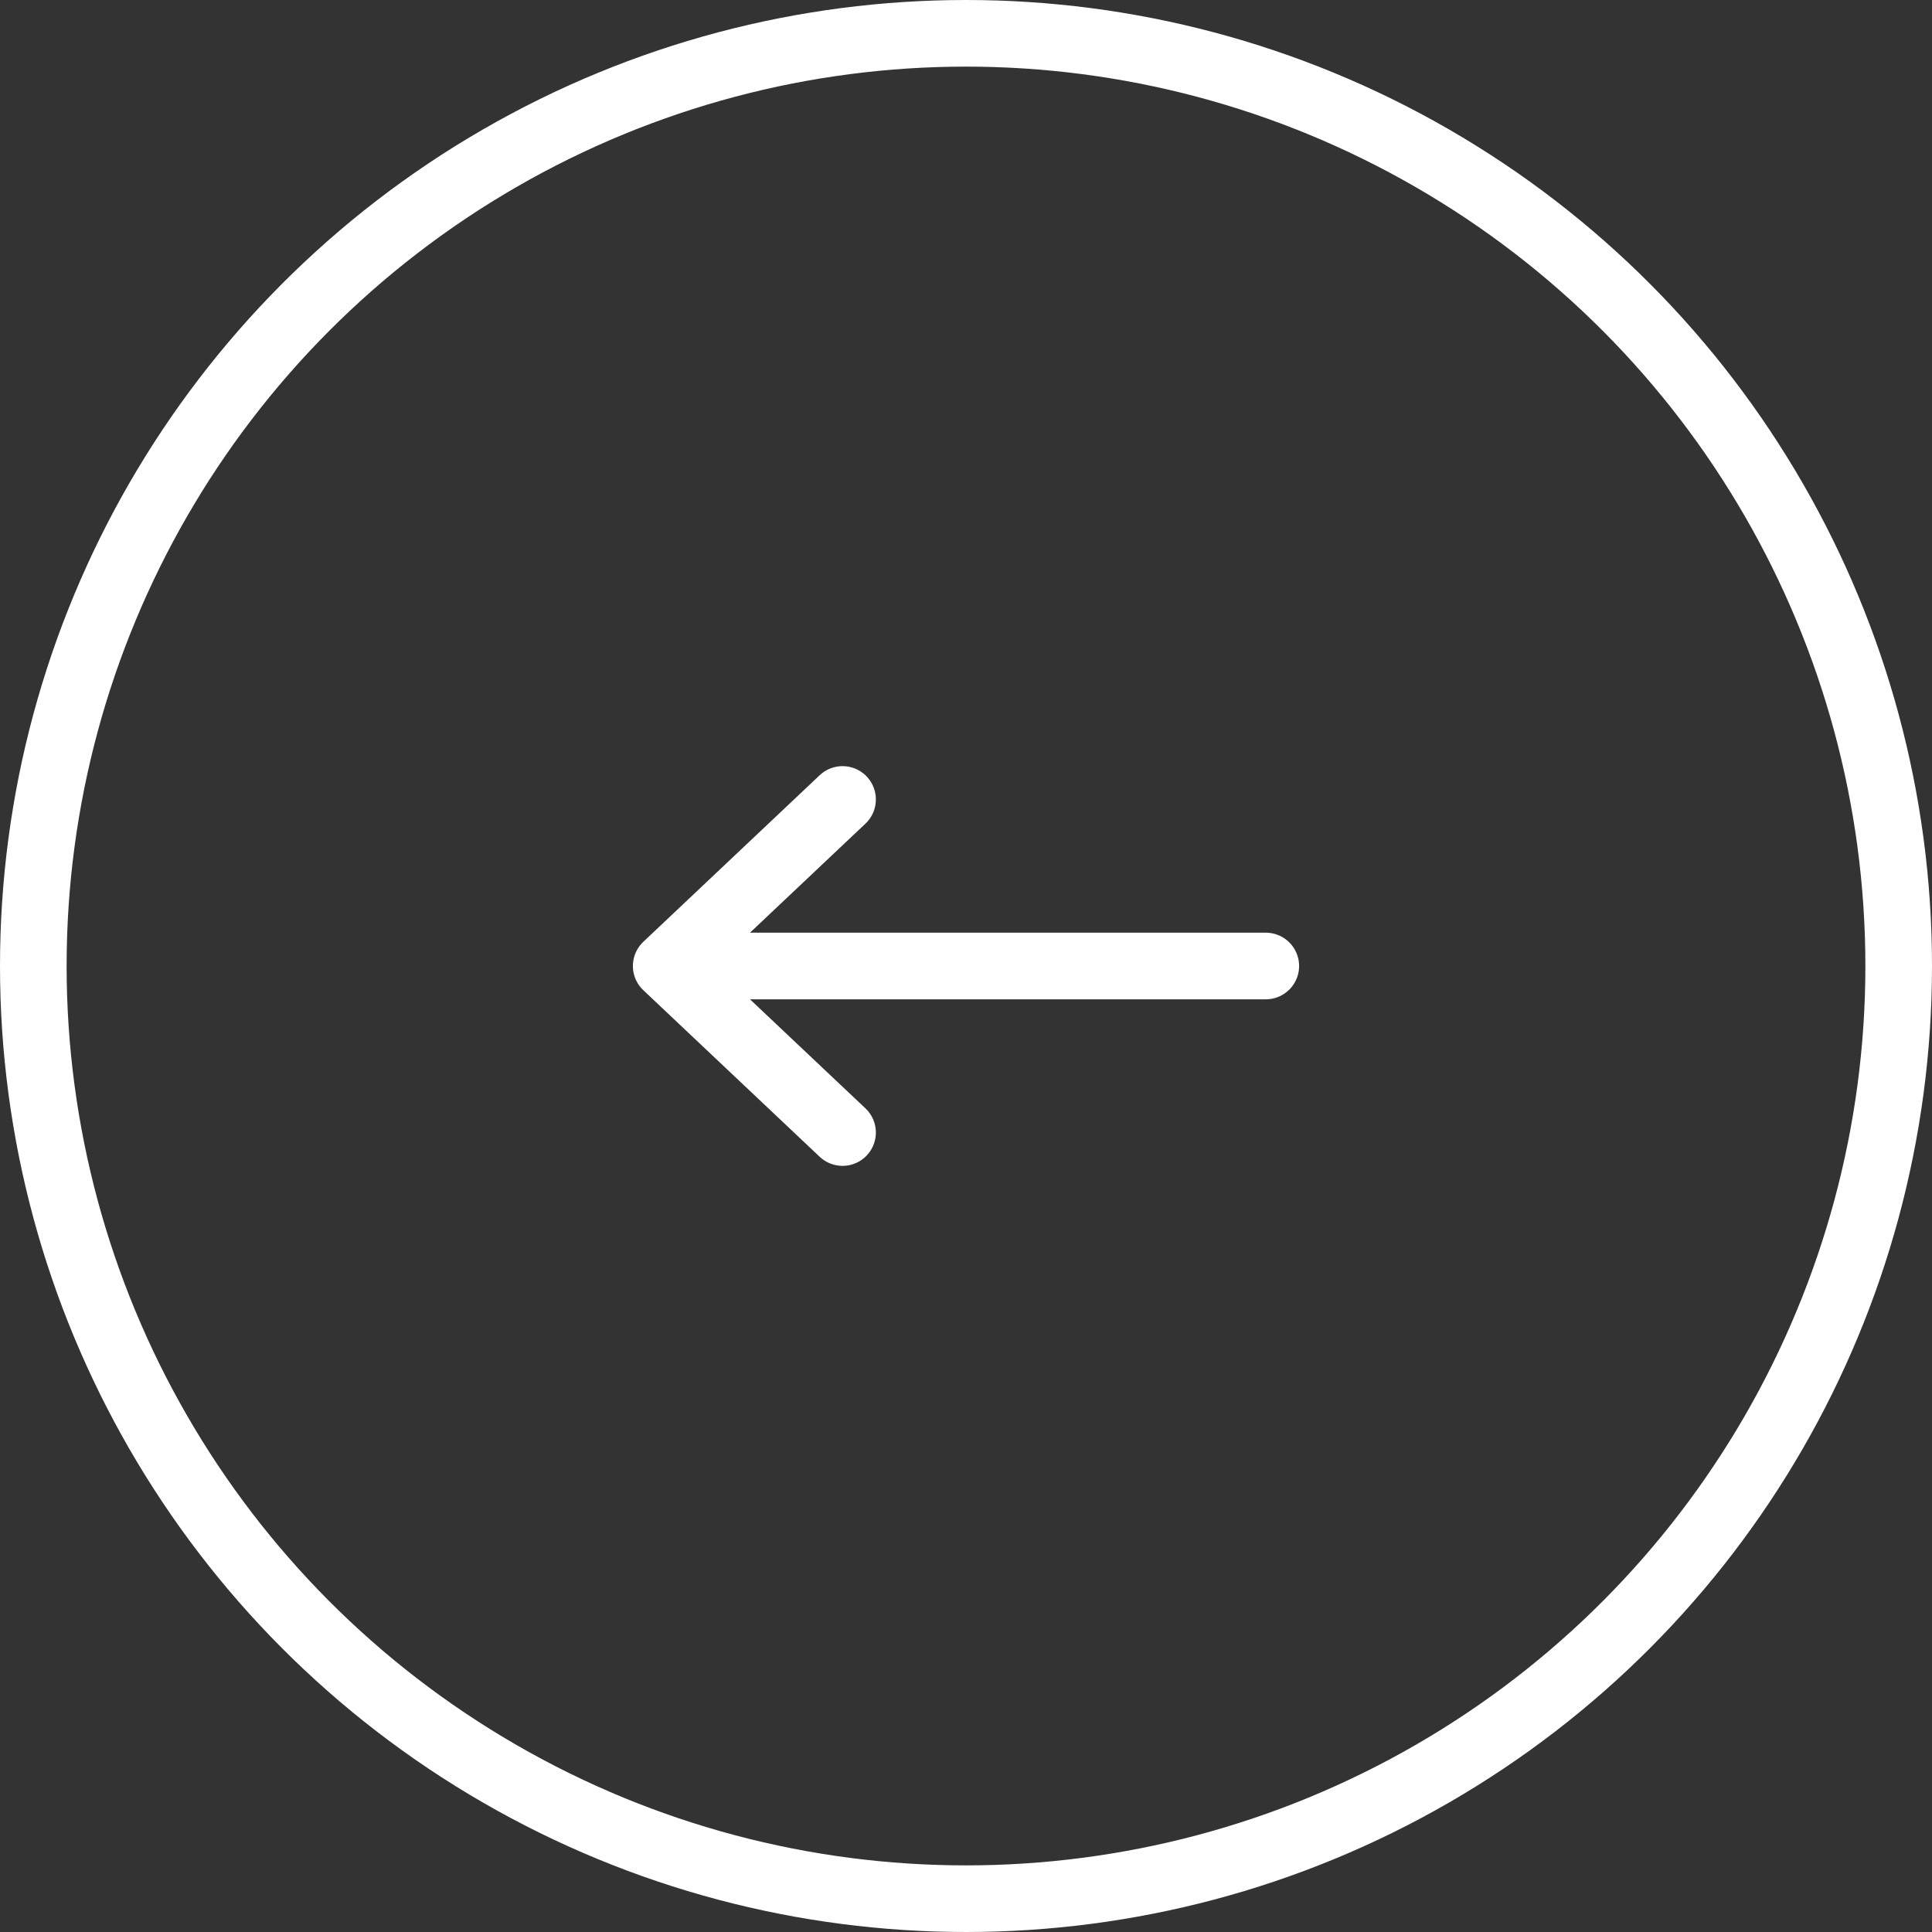<svg width="29" height="29" viewBox="0 0 29 29" fill="none" xmlns="http://www.w3.org/2000/svg">
<rect x="0" y="0" width="29" height="29" fill="#333333" stroke="none"/>
<circle cx="14.5" cy="14.5" r="14" stroke="white"/>
<path d="M12.647 12L10 14.5M10 14.5L12.647 17M10 14.5H19" stroke="white" stroke-linecap="round" stroke-linejoin="round"/>
</svg>
